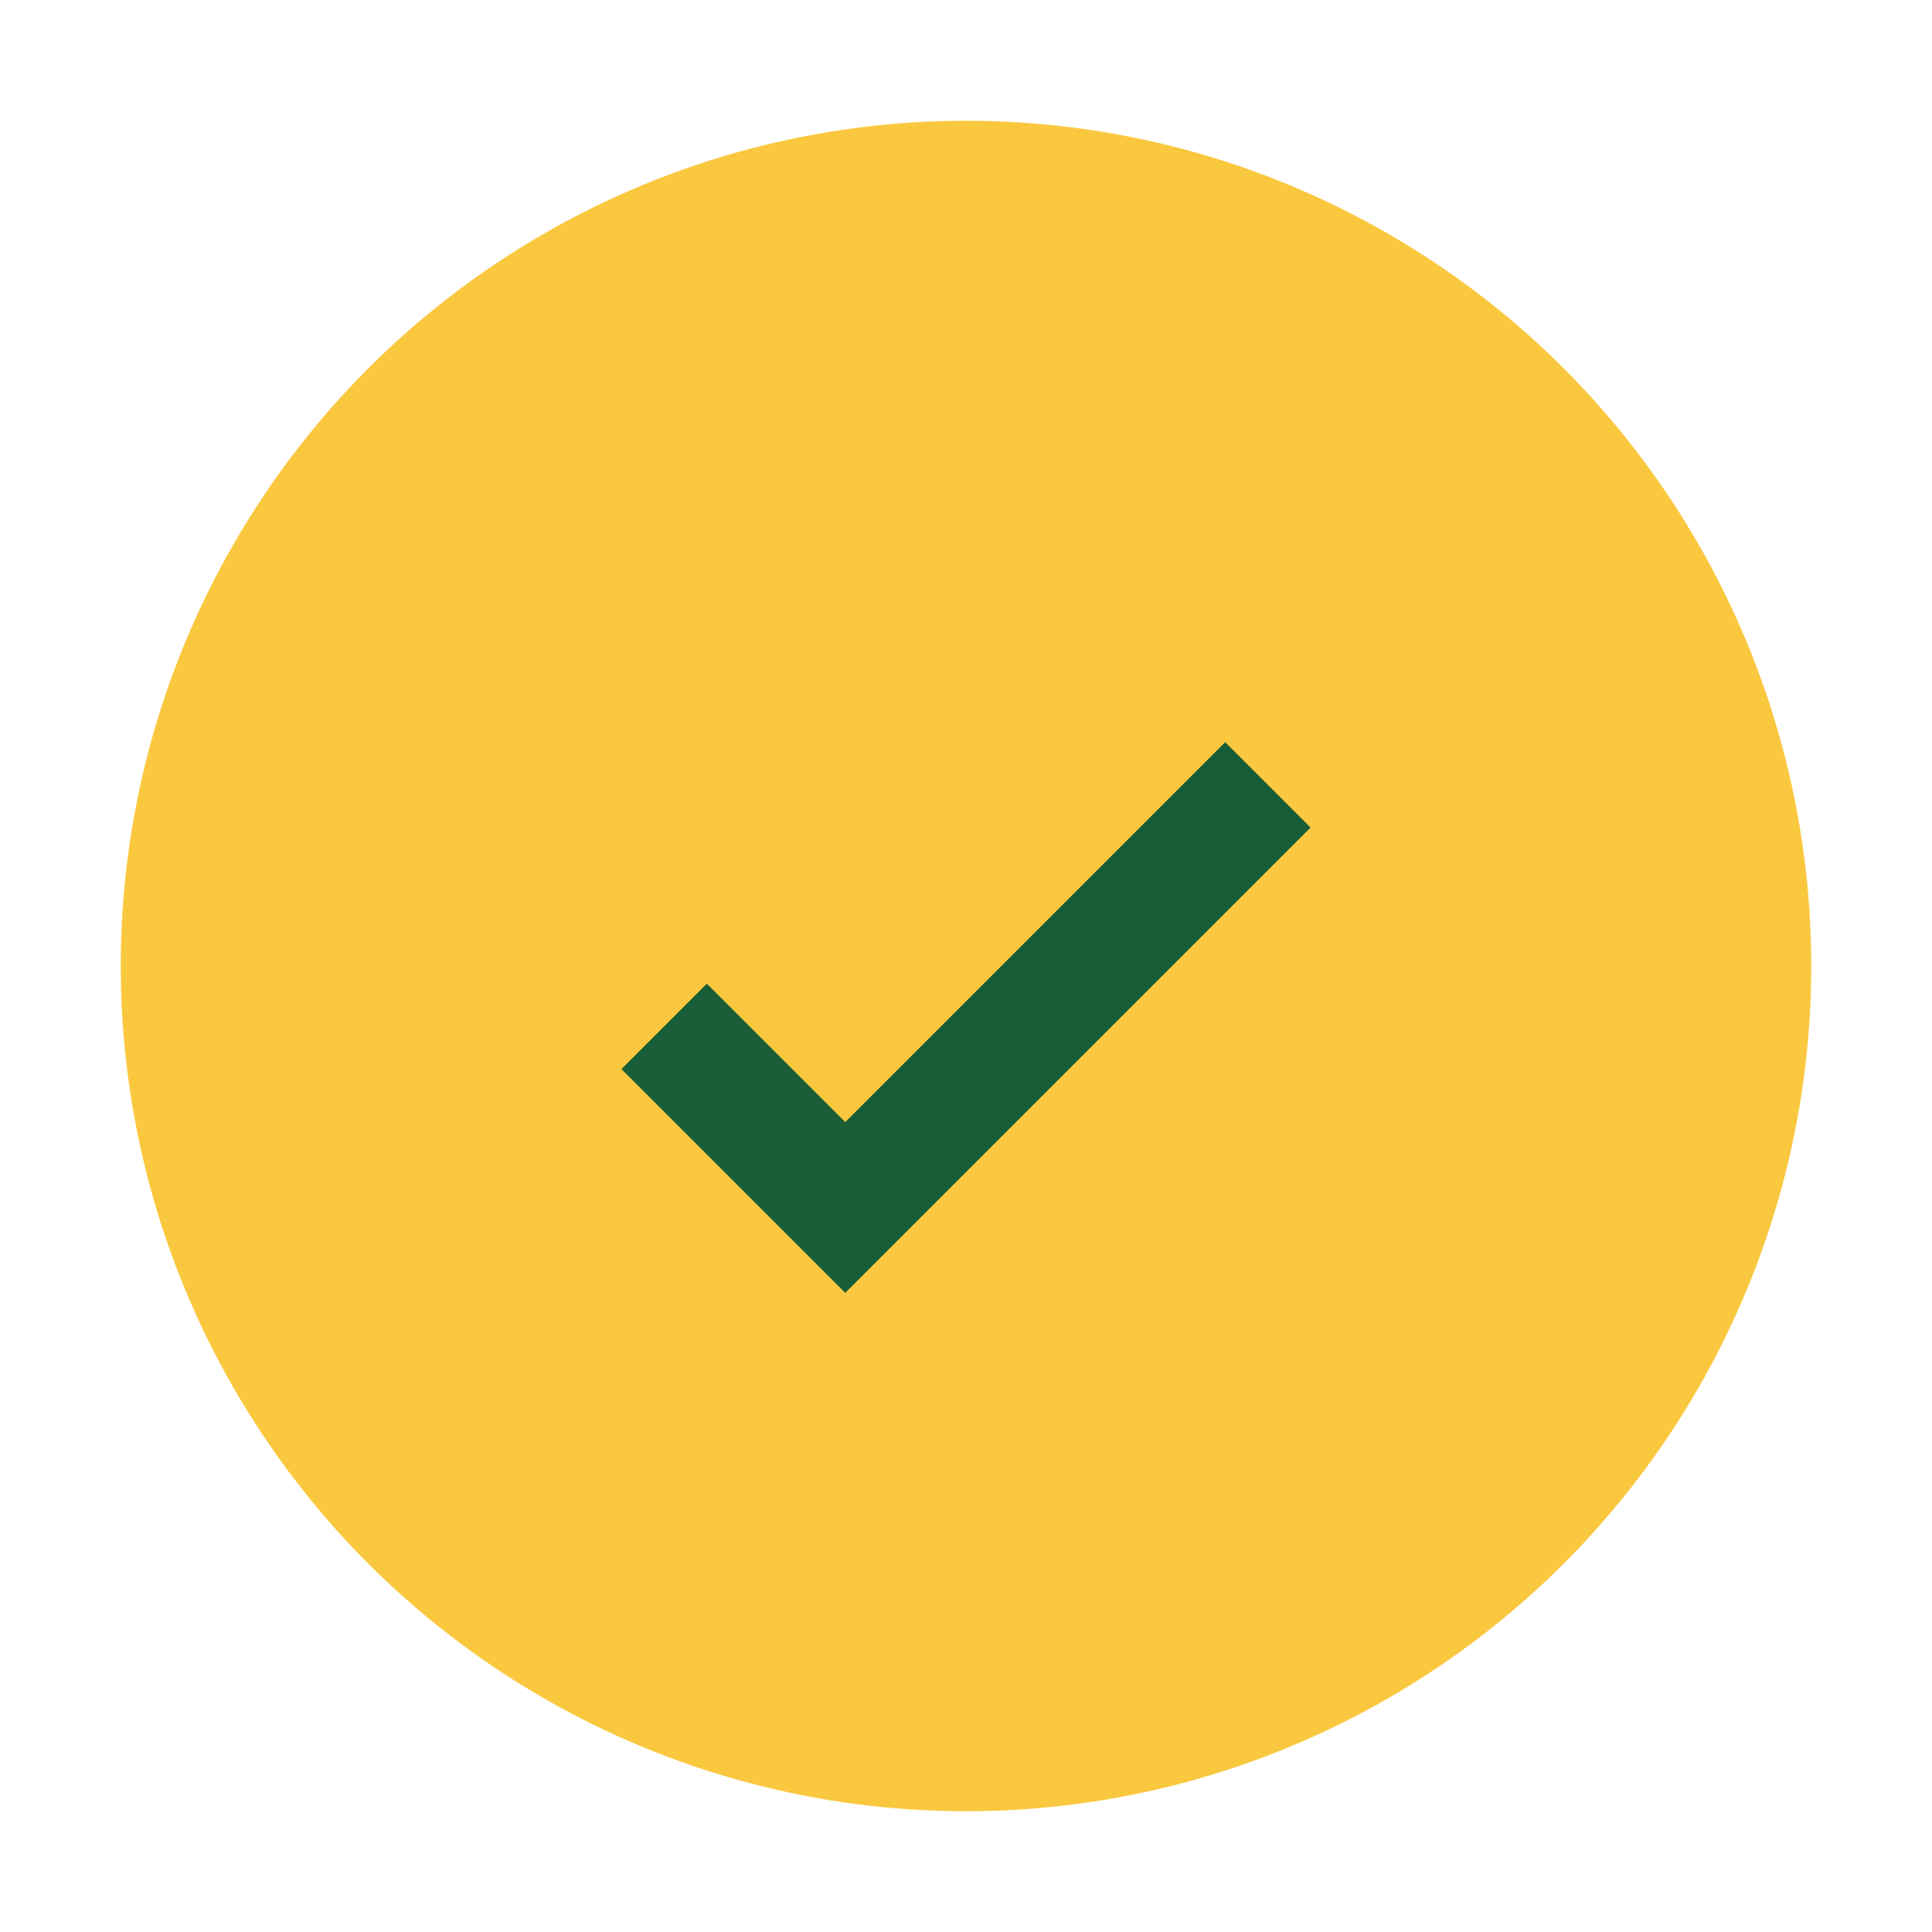 <?xml version="1.0" encoding="UTF-8"?>
<svg xmlns="http://www.w3.org/2000/svg" width="32" height="32" viewBox="0 0 32 32"><circle cx="16" cy="16" r="14" fill="#FAC83F"/><path d="M11 17l3 3 7-7" stroke="#185D36" stroke-width="2" fill="none"/></svg>